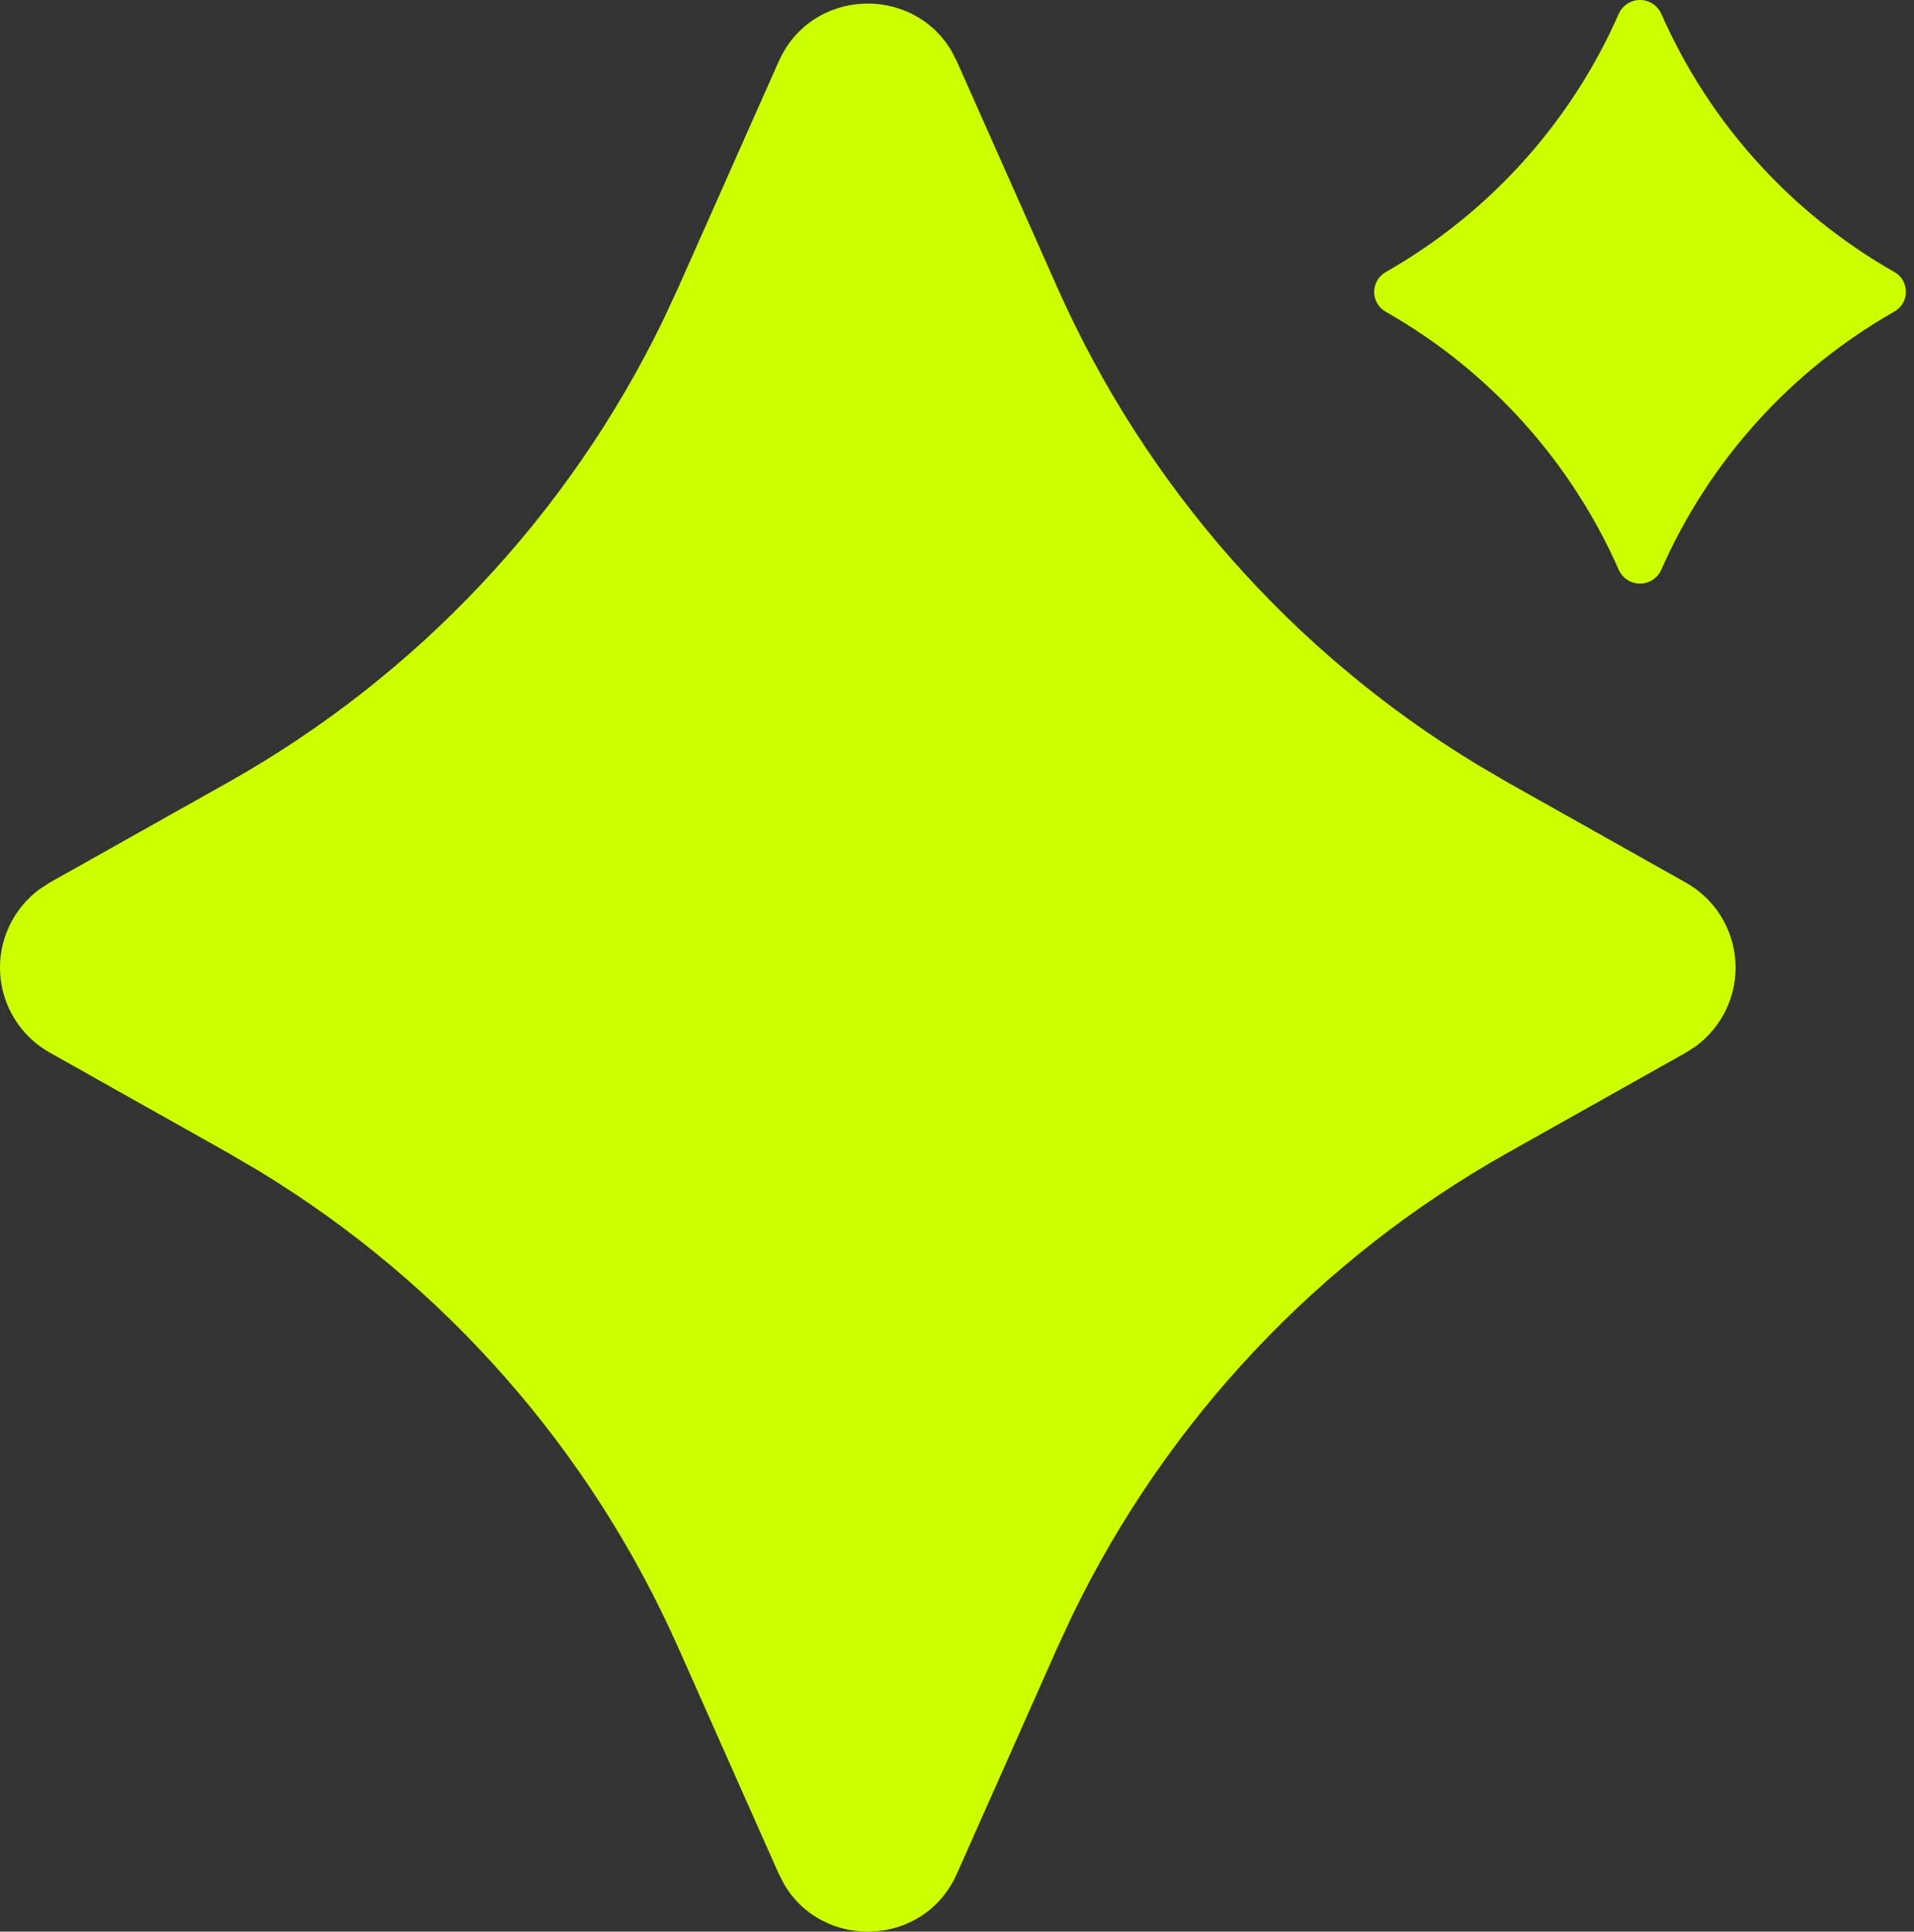 <svg width="222" height="224" viewBox="0 0 222 224" fill="none" xmlns="http://www.w3.org/2000/svg">
<rect x="0" y="0" width="222" height="224" fill="#333333" stroke="none"/>
<path d="M90.321 7.127C94.105 -1.381 105.76 -1.796 110.328 5.851L110.988 7.127L122.654 33.381C132.84 56.297 149.78 75.557 171.209 88.586L174.814 90.702L195.525 102.345C197.172 103.267 198.562 104.586 199.568 106.182C200.574 107.779 201.165 109.601 201.286 111.485C201.407 113.368 201.055 115.251 200.262 116.963C199.469 118.676 198.26 120.162 196.746 121.288L195.537 122.071L174.814 133.715C152.953 146.011 135.368 164.69 124.412 187.252L122.654 191.036L110.988 217.289C107.204 225.798 95.549 226.212 90.982 218.566L90.321 217.289L78.656 191.036C68.469 168.12 51.529 148.859 30.101 135.831L26.496 133.715L5.784 122.071C4.137 121.15 2.748 119.83 1.742 118.234C0.735 116.638 0.145 114.815 0.023 112.932C-0.098 111.049 0.254 109.165 1.047 107.453C1.84 105.741 3.049 104.254 4.564 103.129L5.773 102.345L26.496 90.702C48.356 78.405 65.941 59.727 76.898 37.165L78.656 33.381L90.321 7.127ZM192.693 1.608C198.25 14.232 207.727 24.729 219.719 31.545C221.51 32.552 221.51 35.127 219.719 36.135C207.721 42.951 198.24 53.453 192.682 66.083C192.469 66.558 192.123 66.962 191.686 67.245C191.249 67.528 190.74 67.679 190.219 67.679C189.698 67.679 189.188 67.528 188.751 67.245C188.314 66.962 187.968 66.558 187.756 66.083C182.196 53.457 172.715 42.959 160.719 36.146C160.314 35.915 159.977 35.581 159.743 35.178C159.509 34.775 159.385 34.317 159.385 33.851C159.385 33.385 159.509 32.927 159.743 32.524C159.977 32.121 160.314 31.787 160.719 31.556C172.718 24.737 182.2 14.231 187.756 1.597C187.968 1.121 188.314 0.717 188.751 0.434C189.188 0.151 189.698 0 190.219 0C190.74 0 191.249 0.151 191.686 0.434C192.123 0.717 192.469 1.121 192.682 1.597L192.693 1.608Z" fill="#CCFF00"/>
</svg>
